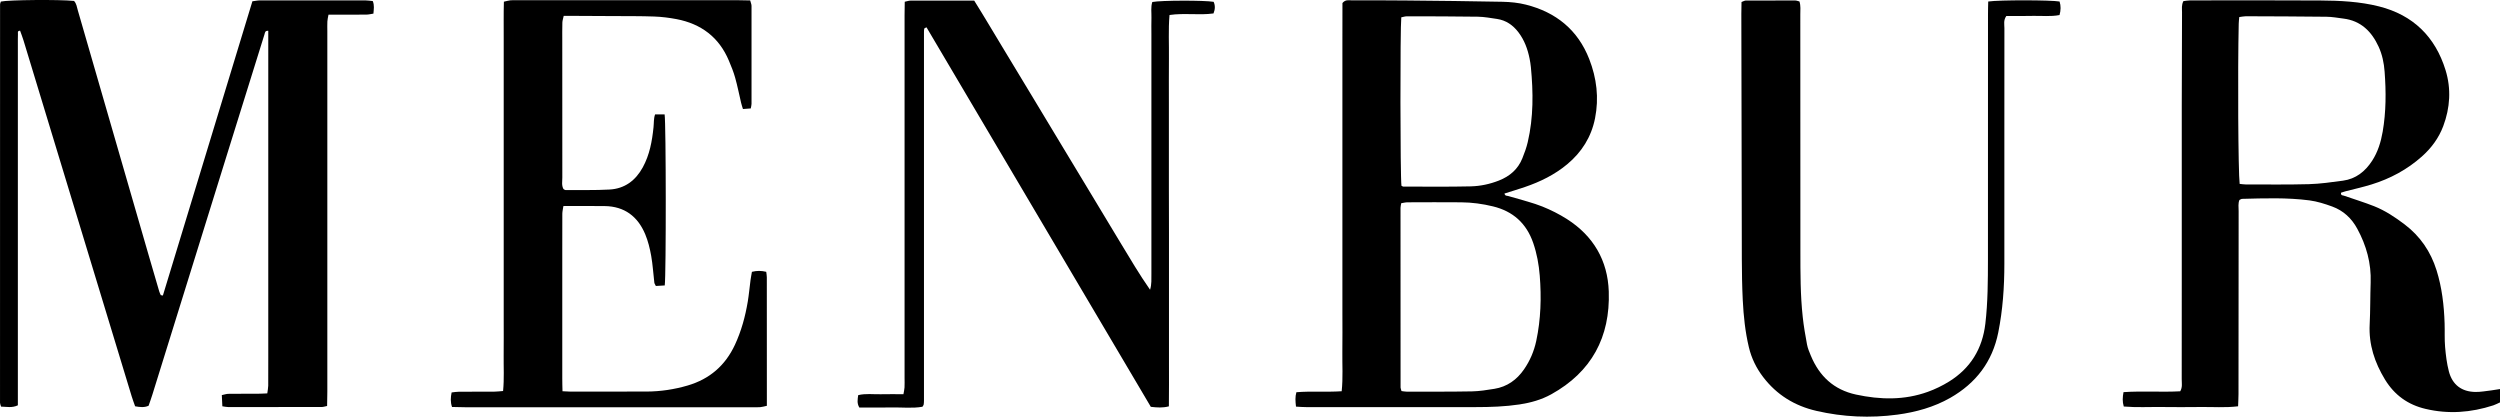 <svg width="600" height="100" viewBox="0 0 600 100" fill="none" xmlns="http://www.w3.org/2000/svg">
<path d="M39.094 70.925C46.251 47.415 53.398 23.895 60.576 0.309C61.263 0.223 61.842 0.094 62.422 0.094C70.845 0.083 79.257 0.083 87.68 0.094C88.27 0.094 88.85 0.202 89.461 0.255C89.88 1.256 89.708 2.191 89.622 3.267C89.054 3.353 88.485 3.503 87.927 3.503C85.695 3.536 83.463 3.514 81.221 3.514C80.459 3.514 79.697 3.514 78.839 3.514C78.721 4.17 78.592 4.654 78.57 5.138C78.527 5.912 78.56 6.687 78.56 7.461C78.56 36.306 78.56 65.161 78.56 94.005C78.56 95.113 78.527 96.221 78.506 97.436C77.98 97.543 77.583 97.683 77.186 97.683C69.707 97.694 62.239 97.694 54.76 97.694C54.352 97.694 53.934 97.587 53.365 97.511C53.322 96.597 53.279 95.769 53.236 94.823C53.827 94.704 54.309 94.532 54.782 94.521C57.099 94.489 59.417 94.511 61.745 94.5C62.507 94.5 63.269 94.446 64.149 94.414C64.235 93.736 64.364 93.156 64.374 92.586C64.396 90.349 64.385 88.112 64.385 85.864C64.385 60.633 64.385 35.402 64.385 10.171C64.385 9.246 64.385 8.311 64.385 7.397C63.591 7.321 63.602 7.848 63.484 8.225C60.587 17.506 57.69 26.777 54.803 36.058C48.719 55.611 42.646 75.163 36.573 94.704C36.294 95.608 35.972 96.49 35.661 97.382C34.609 97.845 33.611 97.716 32.431 97.511C32.163 96.748 31.862 95.963 31.615 95.156C26.604 78.701 21.604 62.235 16.604 45.77C12.956 33.757 9.307 21.733 5.648 9.72C5.402 8.913 5.091 8.128 4.822 7.364C4.114 7.407 4.318 7.859 4.307 8.128C4.275 8.988 4.286 9.849 4.286 10.709C4.286 38.521 4.286 66.344 4.286 94.156C4.286 95.177 4.286 96.21 4.286 97.275C2.859 97.952 1.55 97.608 0.251 97.587C0.122 97.146 0.004 96.909 0.004 96.672C-0.006 64.806 0.004 32.95 0.015 1.083C0.015 0.836 0.144 0.599 0.208 0.374C2.032 -0.035 14.211 -0.143 17.763 0.223C18.353 0.825 18.45 1.696 18.686 2.514C24.351 22.098 30.017 41.683 35.682 61.267C36.519 64.16 37.356 67.054 38.214 69.936C38.3 70.248 38.461 70.538 38.59 70.839C38.74 70.882 38.923 70.904 39.094 70.925Z" fill="black"/>
<path d="M311.038 97.587C310.888 96.264 310.813 95.253 311.135 94.134C314.761 93.833 318.345 94.145 322.004 93.898C322.348 90.628 322.122 87.542 322.165 84.466C322.208 81.368 322.176 78.271 322.176 75.163C322.176 72.065 322.176 68.968 322.176 65.86C322.176 62.752 322.176 59.665 322.176 56.557C322.176 53.373 322.176 50.19 322.176 46.996C322.176 43.898 322.176 40.801 322.176 37.693C322.176 34.585 322.176 31.498 322.176 28.39C322.176 25.282 322.176 22.195 322.176 19.087C322.176 15.99 322.176 12.892 322.176 9.784C322.176 6.697 322.187 3.6 322.187 0.729C322.895 -0.121 323.625 0.073 324.279 0.073C328.657 0.073 333.046 0.073 337.423 0.116C345.149 0.191 352.886 0.266 360.611 0.427C362.489 0.47 364.41 0.653 366.223 1.116C373.423 2.933 378.67 7.149 381.417 14.183C383.209 18.764 383.778 23.507 382.812 28.379C381.921 32.864 379.625 36.51 376.138 39.414C373.123 41.93 369.667 43.619 365.987 44.877C364.378 45.426 362.736 45.92 361.073 46.447C361.201 47.103 361.716 46.942 362.028 47.06C362.425 47.211 362.854 47.275 363.272 47.404C365.569 48.104 367.918 48.674 370.14 49.556C372.2 50.384 374.217 51.395 376.084 52.588C382.404 56.621 385.859 62.515 386.106 69.968C386.471 80.884 381.975 89.284 372.286 94.64C369.925 95.941 367.382 96.651 364.721 97.06C361.223 97.587 357.703 97.705 354.184 97.705C340.61 97.726 327.037 97.716 313.463 97.705C312.712 97.716 311.961 97.64 311.038 97.587ZM336.361 93.855C336.758 93.898 337.166 93.994 337.574 93.994C342.81 93.994 348.057 94.027 353.293 93.93C355.085 93.898 356.877 93.597 358.658 93.317C361.706 92.822 364.023 91.166 365.772 88.638C367.21 86.552 368.176 84.272 368.702 81.809C369.807 76.625 369.957 71.388 369.539 66.139C369.324 63.483 368.852 60.859 367.972 58.31C366.352 53.61 363.133 50.706 358.326 49.534C355.815 48.921 353.261 48.577 350.675 48.555C346.383 48.523 342.091 48.534 337.788 48.555C337.295 48.555 336.812 48.695 336.297 48.77C336.222 49.222 336.125 49.556 336.125 49.889C336.125 64.268 336.125 78.647 336.136 93.016C336.147 93.242 336.265 93.478 336.361 93.855ZM336.35 44.587C336.608 44.716 336.683 44.78 336.758 44.78C342.166 44.78 347.574 44.856 352.971 44.727C355.278 44.673 357.564 44.189 359.742 43.328C362.339 42.307 364.313 40.618 365.365 37.994C365.88 36.725 366.352 35.424 366.663 34.09C368.047 28.153 367.994 22.152 367.414 16.13C367.35 15.441 367.232 14.764 367.103 14.086C366.642 11.784 365.858 9.623 364.41 7.73C363.101 6.02 361.437 4.869 359.291 4.547C357.768 4.321 356.233 4.041 354.699 4.009C349.033 3.923 343.368 3.923 337.702 3.912C337.22 3.912 336.747 4.073 336.308 4.159C336.018 6.794 336.05 42.479 336.35 44.587Z" fill="black"/>
<path d="M600 93.371C600 94.608 600 95.532 600 96.576C599.464 96.812 598.948 97.103 598.391 97.285C593.047 99.028 587.639 99.436 582.134 98.135C577.907 97.146 574.666 94.812 572.391 91.08C569.924 87.015 568.475 82.702 568.722 77.862C568.893 74.507 568.84 71.14 568.958 67.785C569.119 63.182 567.938 58.944 565.76 54.922C564.387 52.373 562.402 50.545 559.73 49.566C557.97 48.921 556.125 48.34 554.279 48.093C548.893 47.394 543.474 47.587 538.066 47.727C537.916 47.727 537.755 47.856 537.465 47.996C537.111 48.803 537.272 49.749 537.272 50.674C537.25 65.311 537.25 79.959 537.24 94.597C537.24 95.522 537.175 96.457 537.143 97.511C534.021 97.888 531.027 97.64 528.055 97.683C524.964 97.726 521.863 97.716 518.773 97.683C515.779 97.651 512.786 97.823 509.706 97.565C509.352 96.393 509.416 95.328 509.642 94.113C514.256 93.801 518.795 94.156 523.258 93.908C523.827 92.919 523.612 91.951 523.612 91.026C523.634 83.444 523.623 75.873 523.623 68.29C523.623 53.997 523.612 39.693 523.623 25.4C523.623 17.904 523.655 10.419 523.687 2.923C523.687 2.073 523.527 1.202 524.02 0.266C524.535 0.212 525.115 0.094 525.694 0.094C536.091 0.083 546.489 0.051 556.886 0.116C561.608 0.148 566.35 0.374 570.954 1.535C579.141 3.6 584.452 8.805 586.931 16.828C588.315 21.313 588.036 25.841 586.384 30.261C585.3 33.144 583.519 35.542 581.233 37.575C577.703 40.715 573.636 42.888 569.151 44.275C567.102 44.909 564.998 45.372 562.928 45.91C562.541 46.006 562.166 46.157 561.844 46.254C561.769 46.964 562.241 46.867 562.509 46.953C564.934 47.803 567.402 48.544 569.795 49.491C572.445 50.545 574.806 52.115 577.081 53.836C580.847 56.686 583.358 60.364 584.774 64.87C586.072 69.022 586.566 73.281 586.705 77.593C586.77 79.486 586.662 81.39 586.823 83.272C586.995 85.24 587.231 87.219 587.725 89.123C588.572 92.36 590.794 94.016 594.098 94.07C595.375 94.091 596.652 93.833 597.929 93.693C598.541 93.618 599.12 93.51 600 93.371ZM537.519 44.135C538.087 44.189 538.506 44.264 538.914 44.264C543.978 44.264 549.053 44.339 554.118 44.2C556.854 44.124 559.59 43.726 562.305 43.361C565.406 42.941 567.638 41.156 569.312 38.586C570.696 36.445 571.415 34.079 571.844 31.606C572.67 26.82 572.67 22.012 572.306 17.194C572.155 15.129 571.737 13.097 570.868 11.204C569.183 7.547 566.608 4.977 562.423 4.46C561.06 4.288 559.698 4.03 558.335 4.02C551.897 3.944 545.448 3.923 539.01 3.901C538.516 3.901 538.034 4.02 537.422 4.095C537.368 4.708 537.304 5.203 537.293 5.708C537.036 16.882 537.165 41.446 537.519 44.135Z" fill="black"/>
<path d="M135 93.898C135.837 93.941 136.341 93.984 136.846 93.984C142.94 93.984 149.046 93.995 155.14 93.973C158.51 93.962 161.804 93.468 165.044 92.521C170.313 90.972 174.068 87.724 176.386 82.745C177.92 79.443 178.865 75.969 179.466 72.388C179.745 70.689 179.895 68.979 180.12 67.269C180.206 66.591 180.345 65.924 180.463 65.236C181.633 64.946 182.717 64.946 183.897 65.236C183.951 65.72 184.037 66.129 184.037 66.548C184.047 76.787 184.047 87.015 184.047 97.393C183.436 97.522 182.964 97.673 182.481 97.716C181.88 97.769 181.279 97.737 180.678 97.737C157.651 97.737 134.635 97.737 111.608 97.737C110.589 97.737 109.58 97.694 108.486 97.673C108.078 96.468 108.143 95.393 108.389 94.188C108.99 94.124 109.57 94.016 110.149 94.016C112.982 93.994 115.815 94.016 118.658 93.994C119.323 93.994 119.989 93.898 120.74 93.844C121.029 90.897 120.847 88.069 120.879 85.24C120.911 82.401 120.89 79.561 120.89 76.711C120.89 73.958 120.89 71.205 120.89 68.441C120.89 65.602 120.89 62.762 120.89 59.912C120.89 57.073 120.89 54.234 120.89 51.384C120.89 48.544 120.89 45.705 120.89 42.855C120.89 40.016 120.89 37.177 120.89 34.327C120.89 31.487 120.89 28.648 120.89 25.798C120.89 23.045 120.89 20.292 120.89 17.528C120.89 14.688 120.879 11.849 120.89 8.999C120.901 6.17 120.847 3.331 120.933 0.406C121.544 0.277 122.027 0.126 122.51 0.073C123.025 0.019 123.54 0.051 124.055 0.051C141.749 0.051 159.454 0.051 177.148 0.051C178.081 0.051 179.015 0.083 180.045 0.105C180.174 0.632 180.367 1.019 180.367 1.417C180.388 9.257 180.378 17.087 180.367 24.927C180.367 25.26 180.26 25.594 180.184 26.024C179.562 26.067 178.993 26.11 178.307 26.164C178.146 25.626 177.974 25.163 177.867 24.68C177.395 22.668 176.998 20.646 176.44 18.657C176.053 17.259 175.495 15.893 174.927 14.549C172.566 8.934 168.263 5.719 162.372 4.59C160.613 4.256 158.799 4.03 157.007 3.966C153.745 3.847 150.484 3.88 147.222 3.858C144.389 3.837 141.556 3.826 138.713 3.815C137.607 3.815 136.502 3.815 135.29 3.815C135.161 4.45 134.978 4.934 134.968 5.418C134.925 6.88 134.946 8.343 134.946 9.806C134.946 20.743 134.936 31.681 134.957 42.608C134.957 43.533 134.742 44.501 135.236 45.372C135.408 45.458 135.558 45.608 135.719 45.608C139.238 45.587 142.758 45.684 146.267 45.49C149.893 45.297 152.512 43.361 154.261 40.177C155.913 37.166 156.503 33.886 156.846 30.53C156.954 29.519 156.857 28.476 157.222 27.454C158.059 27.454 158.799 27.454 159.508 27.454C159.851 29.595 159.883 65.892 159.54 68.505C158.853 68.549 158.123 68.591 157.404 68.635C157.233 68.269 157.061 68.054 157.04 67.828C156.782 65.688 156.664 63.537 156.289 61.418C155.977 59.654 155.537 57.858 154.851 56.213C153.059 51.943 149.872 49.513 145.118 49.459C141.867 49.416 138.616 49.448 135.215 49.448C135.107 50.169 134.968 50.728 134.957 51.298C134.936 54.223 134.946 57.148 134.946 60.084C134.946 70.334 134.946 80.572 134.946 90.822C134.936 91.768 134.978 92.704 135 93.898Z" fill="black"/>
<path d="M217.139 0.417C217.708 0.309 218.115 0.148 218.523 0.148C223.588 0.126 228.642 0.137 233.803 0.137C236.271 4.073 238.567 7.999 240.928 11.881C243.245 15.71 245.552 19.539 247.87 23.367C250.22 27.271 252.57 31.175 254.93 35.08C257.237 38.908 259.555 42.737 261.862 46.566C264.212 50.47 266.562 54.384 268.922 58.278C271.208 62.053 273.451 65.871 276.015 69.538C276.434 68.204 276.315 66.946 276.337 65.698C276.358 64.408 276.337 63.117 276.337 61.827C276.337 60.536 276.337 59.246 276.337 57.955C276.337 56.664 276.337 55.374 276.337 54.083C276.337 52.879 276.337 51.674 276.337 50.47C276.337 49.179 276.337 47.889 276.337 46.598C276.337 45.307 276.337 44.017 276.337 42.726C276.337 41.436 276.337 40.145 276.337 38.854C276.337 37.564 276.337 36.273 276.337 34.983C276.337 33.692 276.337 32.401 276.337 31.111C276.337 29.82 276.337 28.53 276.337 27.239C276.337 25.949 276.337 24.658 276.337 23.367C276.337 22.077 276.337 20.786 276.337 19.496C276.337 18.291 276.337 17.087 276.337 15.882C276.337 14.591 276.337 13.301 276.337 12.01C276.337 10.72 276.337 9.429 276.337 8.139C276.337 6.848 276.305 5.557 276.348 4.267C276.38 2.998 276.155 1.707 276.552 0.481C278.622 0.072 289.009 0.051 291.273 0.438C291.67 1.32 291.649 2.213 291.241 3.224C287.786 3.708 284.267 3.073 280.683 3.6C280.382 7.138 280.586 10.569 280.543 13.989C280.511 17.517 280.532 21.044 280.532 24.583C280.532 28.024 280.532 31.466 280.532 34.918C280.532 38.36 280.532 41.801 280.532 45.254C280.532 48.781 280.554 52.309 280.554 55.847C280.554 59.289 280.554 62.73 280.554 66.183C280.554 69.624 280.554 73.066 280.554 76.518C280.554 80.045 280.554 83.573 280.554 87.111C280.554 90.542 280.575 93.973 280.532 97.522C279.041 97.92 277.71 97.812 276.197 97.64C267.216 82.433 258.203 67.193 249.19 51.954C240.241 36.811 231.313 21.668 222.365 6.558C222.01 6.73 221.914 6.74 221.871 6.805C221.817 6.87 221.817 6.966 221.796 7.052C221.785 7.138 221.774 7.224 221.764 7.311C221.753 7.483 221.753 7.655 221.753 7.827C221.753 7.913 221.753 7.999 221.753 8.085C221.753 8.343 221.753 8.601 221.753 8.859C221.753 37.704 221.753 66.548 221.753 95.392C221.753 95.565 221.753 95.737 221.753 95.909C221.753 95.995 221.753 96.081 221.753 96.167C221.753 96.253 221.753 96.339 221.742 96.425C221.742 96.511 221.742 96.597 221.731 96.683C221.721 96.769 221.71 96.855 221.699 96.941C221.689 97.027 221.689 97.113 221.656 97.199C221.624 97.275 221.57 97.339 221.388 97.619C219.017 98.049 216.452 97.737 213.92 97.791C211.355 97.845 208.78 97.802 206.237 97.802C205.626 96.769 205.829 95.855 205.969 94.833C207.761 94.392 209.563 94.661 211.334 94.618C213.126 94.575 214.918 94.608 216.828 94.608C216.935 93.962 217.053 93.478 217.085 92.994C217.128 92.22 217.096 91.445 217.096 90.671C217.096 61.655 217.096 32.638 217.096 3.632C217.096 2.514 217.128 1.492 217.139 0.417Z" fill="black"/>
<path d="M477.172 0.363C479.876 -0.035 492.216 -0.003 494.298 0.363C494.63 1.406 494.609 2.471 494.287 3.611C492.119 4.03 489.973 3.761 487.838 3.815C485.703 3.869 483.568 3.837 481.518 3.847C480.788 4.869 481.057 5.848 481.057 6.762C481.035 15.291 481.046 23.808 481.046 32.337C481.046 42.672 481.057 53.008 481.046 63.343C481.046 68.86 480.67 74.356 479.587 79.776C478.181 86.81 474.243 91.951 468.073 95.479C464.125 97.726 459.822 98.909 455.38 99.512C448.856 100.383 442.353 100.092 435.926 98.608C430.711 97.404 426.408 94.758 423.146 90.478C421.505 88.327 420.346 85.95 419.723 83.315C418.844 79.615 418.457 75.851 418.264 72.065C418.103 68.796 418.05 65.526 418.039 62.257C417.996 51.319 417.996 40.382 417.974 29.444C417.953 20.743 417.931 12.053 417.921 3.353C417.921 2.417 417.953 1.481 417.964 0.481C418.393 0.331 418.704 0.126 419.004 0.126C422.953 0.105 426.913 0.105 430.861 0.116C431.183 0.116 431.505 0.266 431.87 0.352C432.203 1.417 432.074 2.449 432.074 3.46C432.085 22.41 432.095 41.35 432.095 60.3C432.095 65.548 432.084 70.807 432.653 76.045C432.889 78.26 433.276 80.476 433.683 82.67C433.855 83.584 434.231 84.476 434.595 85.347C436.645 90.284 440.1 93.532 445.433 94.694C451.259 95.952 457.021 96.081 462.687 94.037C464.447 93.403 466.174 92.564 467.773 91.575C472.913 88.38 475.778 83.724 476.486 77.669C477.087 72.517 477.097 67.355 477.108 62.192C477.129 42.64 477.119 23.099 477.119 3.546C477.108 2.514 477.151 1.492 477.172 0.363Z" fill="black"/>
</svg>

